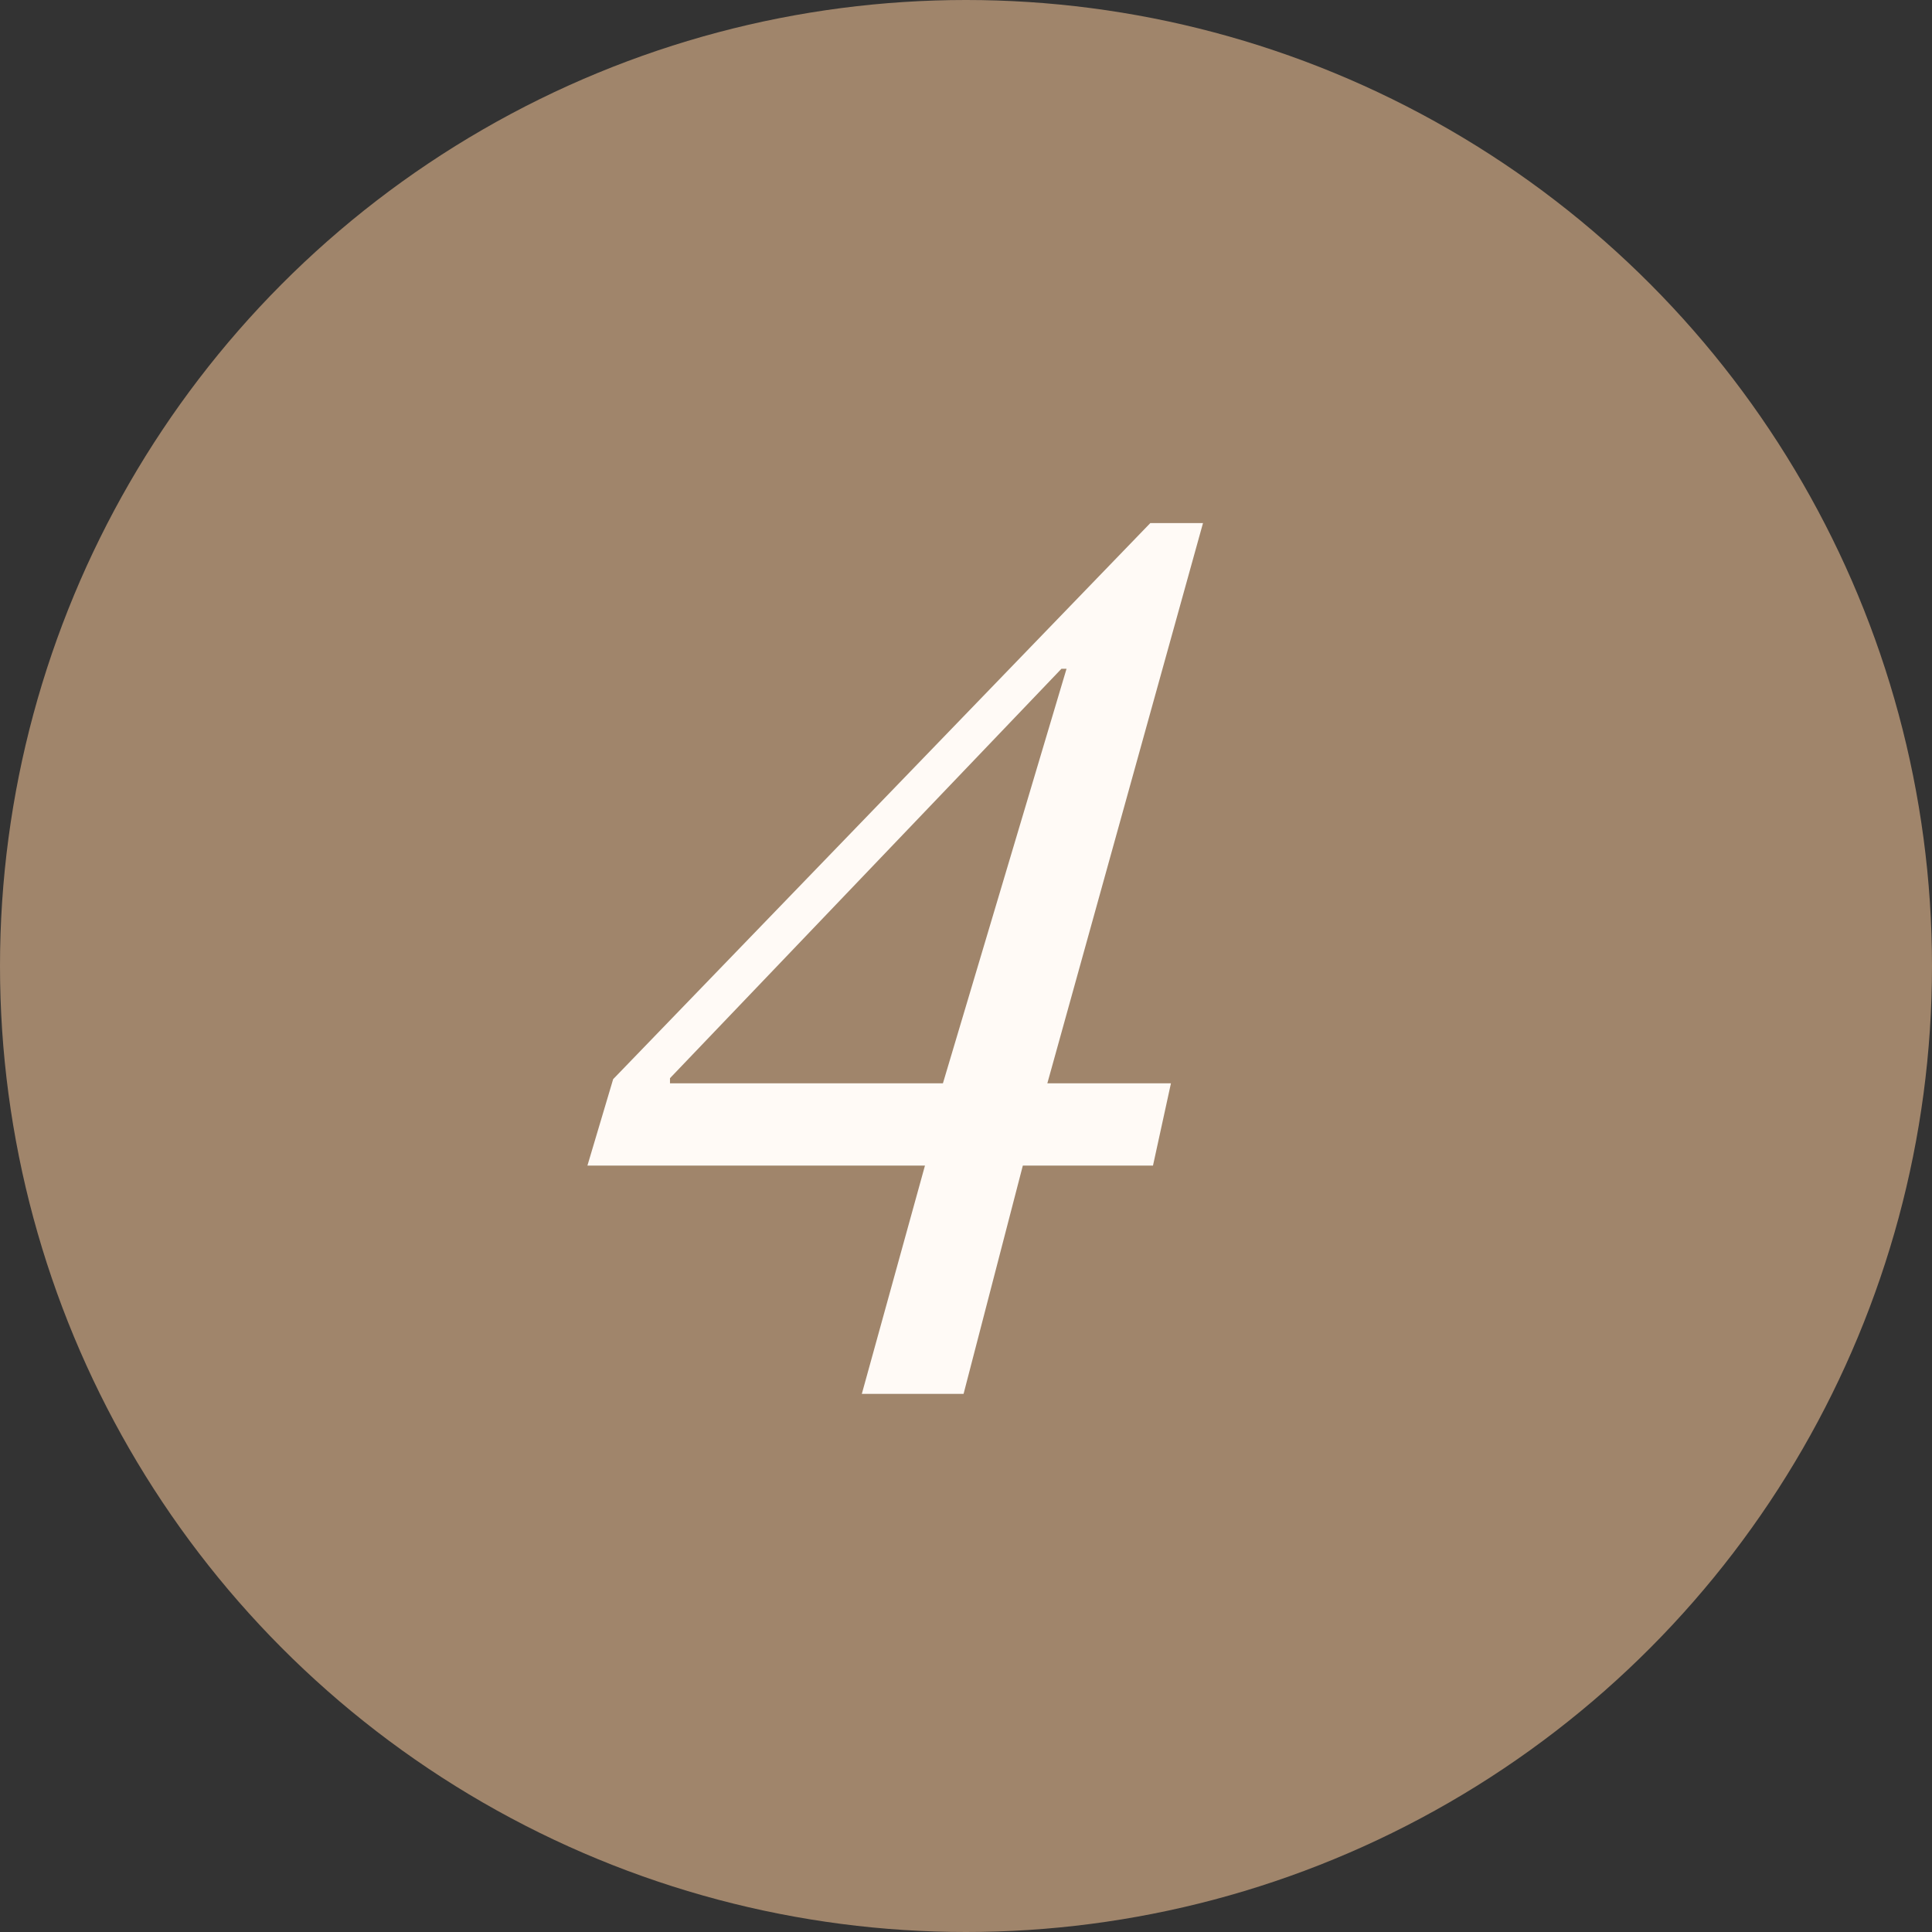<?xml version="1.0" encoding="UTF-8"?> <svg xmlns="http://www.w3.org/2000/svg" id="Layer_1" data-name="Layer 1" viewBox="0 0 79.56 79.56"><rect x="0" y="0" width="79.56" height="79.56" fill="#333333" stroke="none"/> <defs> <style>.cls-1{fill:#a0856b;}.cls-2{fill:#fffaf6;}</style> </defs> <circle class="cls-1" cx="39.78" cy="39.78" r="39.78"></circle> <path class="cls-2" d="M43.13,44.61h5.09L47.48,48H42.12L39.68,57.4H35.49L38.09,48H24.19l1.06-3.56L47.37,21.54h2.17Zm.58-17.07L27.59,44.4v.21H38.83l5.09-17.07Z"></path> </svg> 